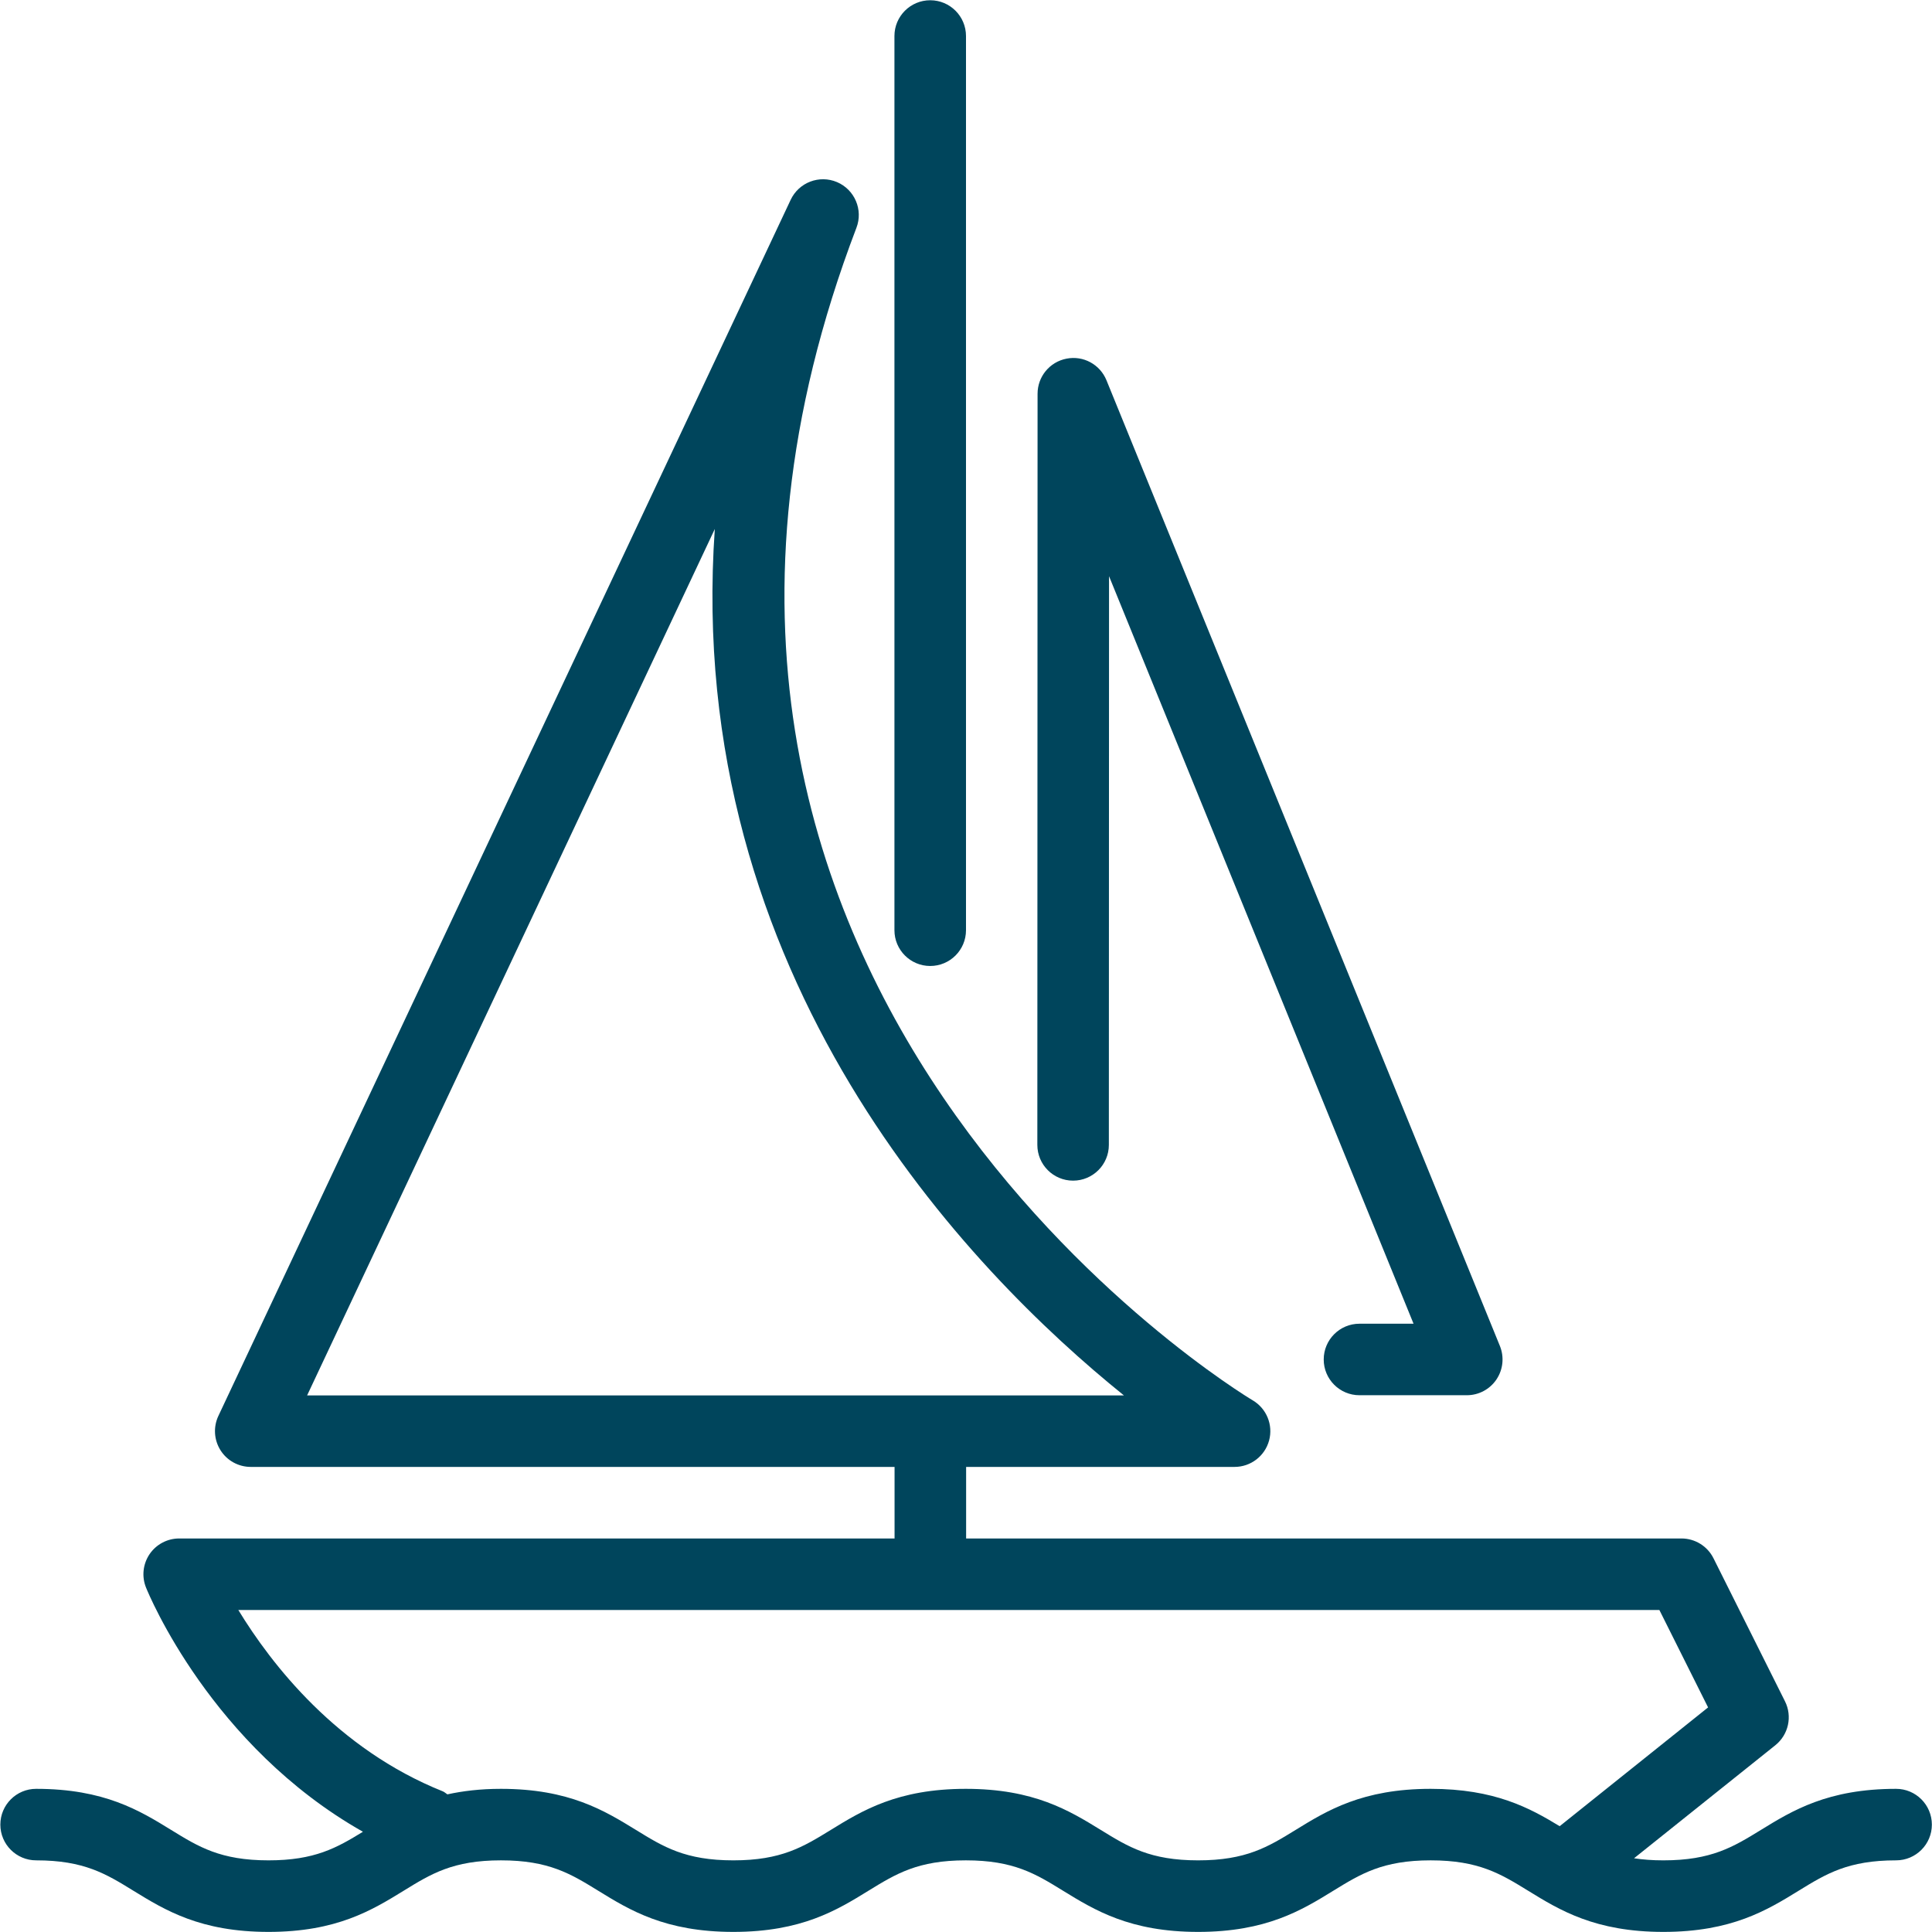 <svg xmlns:xlink="http://www.w3.org/1999/xlink" xmlns="http://www.w3.org/2000/svg" xmlns:svg="http://www.w3.org/2000/svg" id="svg1" width="56.935" height="56.933" viewBox="0 0 56.935 56.933"><defs id="defs1"><clipPath clipPathUnits="userSpaceOnUse" id="clipPath67"><path d="M 0,475.765 H 1920 V 0 H 0 Z" transform="translate(-488.367,-184.297)" id="path67"></path></clipPath><clipPath clipPathUnits="userSpaceOnUse" id="clipPath69"><path d="M 0,475.765 H 1920 V 0 H 0 Z" transform="translate(-480.463,-197.739)" id="path69"></path></clipPath><clipPath clipPathUnits="userSpaceOnUse" id="clipPath71"><path d="M 0,475.765 H 1920 V 0 H 0 Z" transform="translate(-477.305,-202.484)" id="path71"></path></clipPath></defs><g id="layer-MC0" transform="translate(-608.994,-335.908)"><path id="path66" d="m 0,0 c -1.509,0 -2.293,-0.482 -2.985,-0.908 -0.611,-0.376 -1.094,-0.673 -2.156,-0.673 -1.06,0 -1.543,0.297 -2.153,0.673 C -7.986,-0.483 -8.769,0 -10.277,0 c -1.509,0 -2.293,-0.483 -2.984,-0.908 -0.612,-0.376 -1.094,-0.673 -2.155,-0.673 -1.061,0 -1.544,0.297 -2.154,0.673 -0.692,0.425 -1.476,0.908 -2.984,0.908 -0.458,0 -0.842,-0.048 -1.184,-0.122 -0.035,0.021 -0.061,0.05 -0.1,0.066 -2.341,0.936 -3.794,2.814 -4.522,4.01 H 5.056 L 6.133,1.8 2.852,-0.826 C 2.19,-0.423 1.414,0 0,0 m -24.839,8.698 9.013,19.154 c -0.693,-9.923 5.652,-16.42 9.044,-19.154 z M 10.289,0 C 8.779,0 7.995,-0.482 7.302,-0.908 6.69,-1.284 6.207,-1.581 5.144,-1.581 c -0.245,0 -0.456,0.017 -0.648,0.046 L 7.62,0.964 C 7.911,1.197 8,1.602 7.833,1.935 L 6.252,5.098 C 6.118,5.366 5.844,5.535 5.544,5.535 H -10.27 v 1.582 h 5.934 c 0.358,0 0.67,0.239 0.764,0.584 0.093,0.344 -0.056,0.708 -0.364,0.889 -0.152,0.089 -15.169,9.124 -8.759,25.921 0.152,0.397 -0.038,0.843 -0.429,1.01 -0.392,0.166 -0.844,-0.007 -1.025,-0.392 L -26.801,8.244 c -0.115,-0.245 -0.097,-0.532 0.048,-0.76 0.145,-0.229 0.397,-0.367 0.668,-0.367 h 14.233 V 5.535 h -15.815 c -0.262,0 -0.508,-0.13 -0.655,-0.347 -0.147,-0.218 -0.177,-0.494 -0.079,-0.737 0.063,-0.157 1.443,-3.502 4.796,-5.4 -0.58,-0.356 -1.066,-0.632 -2.087,-0.632 -1.06,0 -1.544,0.297 -2.154,0.673 C -28.538,-0.482 -29.322,0 -30.83,0 c -0.436,0 -0.791,-0.354 -0.791,-0.791 0,-0.436 0.355,-0.79 0.791,-0.79 1.061,0 1.544,-0.298 2.154,-0.674 0.692,-0.425 1.476,-0.908 2.984,-0.908 1.508,0 2.292,0.483 2.984,0.908 0.61,0.376 1.093,0.674 2.154,0.674 1.06,0 1.543,-0.298 2.154,-0.674 0.692,-0.426 1.475,-0.908 2.984,-0.908 1.508,0 2.292,0.482 2.983,0.908 0.612,0.376 1.095,0.674 2.156,0.674 1.06,0 1.543,-0.298 2.153,-0.674 0.692,-0.425 1.475,-0.908 2.983,-0.908 1.509,0 2.293,0.482 2.985,0.908 0.612,0.376 1.095,0.674 2.156,0.674 1.063,0 1.546,-0.298 2.158,-0.674 0.692,-0.426 1.477,-0.908 2.986,-0.908 1.51,0 2.295,0.482 2.987,0.908 0.612,0.376 1.095,0.674 2.158,0.674 0.437,0 0.791,0.354 0.791,0.79 C 11.08,-0.354 10.726,0 10.289,0" style="fill:#00455c icc-color(sRGB-IEC61966-2, 0.1, 0, 0.271, 0.361);fill-opacity:1;fill-rule:nonzero;stroke:none" transform="matrix(1.333,0,0,-1.333,651.155,388.624)" clip-path="url(#clipPath67)"></path><path id="path68" d="M 0,0 V 0 C 0.437,0 0.791,0.354 0.791,0.79 L 0.795,13.363 7.527,-3.163 H 6.331 c -0.436,0 -0.79,-0.354 -0.79,-0.791 0,-0.436 0.354,-0.79 0.79,-0.79 h 2.373 c 0.263,0 0.509,0.13 0.656,0.349 0.147,0.219 0.175,0.496 0.076,0.74 L 0.738,17.695 C 0.595,18.045 0.226,18.246 -0.146,18.172 -0.517,18.1 -0.785,17.775 -0.785,17.397 L -0.79,0.791 C -0.79,0.354 -0.437,0 0,0" style="fill:#00455c icc-color(sRGB-IEC61966-2, 0.1, 0, 0.271, 0.361);fill-opacity:1;fill-rule:nonzero;stroke:none" transform="matrix(1.333,0,0,-1.333,640.617,370.701)" clip-path="url(#clipPath69)"></path><path id="path70" d="m 0,0 c 0.437,0 0.791,0.354 0.791,0.791 v 19.768 c 0,0.437 -0.354,0.791 -0.791,0.791 -0.437,0 -0.791,-0.354 -0.791,-0.791 V 0.791 C -0.791,0.354 -0.437,0 0,0" style="fill:#00455c icc-color(sRGB-IEC61966-2, 0.1, 0, 0.271, 0.361);fill-opacity:1;fill-rule:nonzero;stroke:none" transform="matrix(1.333,0,0,-1.333,636.407,364.375)" clip-path="url(#clipPath71)"></path></g></svg>